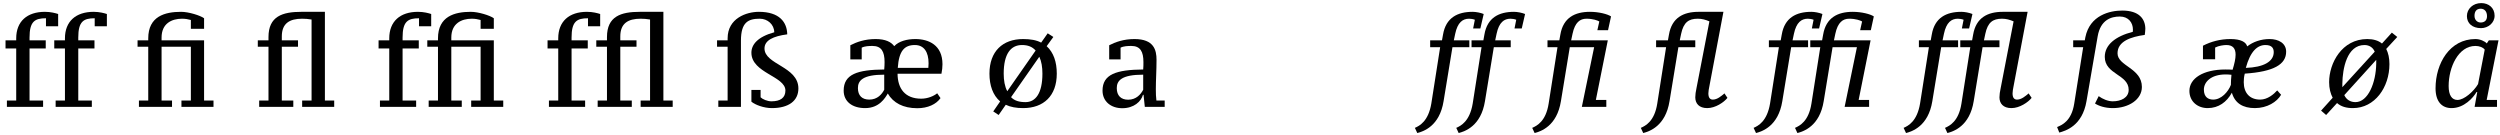 <?xml version="1.0" encoding="UTF-8"?>
<svg xmlns="http://www.w3.org/2000/svg" xmlns:xlink="http://www.w3.org/1999/xlink" width="850px" height="46px" viewBox="0 0 850 46" version="1.1">
<g id="surface1">
<path style=" stroke:none;fill-rule:nonzero;fill:rgb(0%,0%,0%);fill-opacity:1;" d="M 15.277 4.02 C 9.223 4.02 5.512 7.262 5.512 13.043 L 5.512 13.707 L 1.879 13.707 L 1.879 16.48 L 5.512 16.48 L 5.512 34.176 L 2.348 34.176 L 2.348 36.324 L 14.652 36.324 L 14.652 34.176 L 10.043 34.176 L 10.043 16.48 L 15.551 16.48 L 15.551 13.707 L 10.043 13.707 L 10.043 12.77 C 10.043 7.301 11.801 6.207 15.629 6.207 L 15.629 8.941 L 19.77 8.941 L 19.77 4.762 C 18.949 4.488 17.27 4.02 15.277 4.02 Z M 15.277 4.02 "/>
<path style=" stroke:none;fill-rule:nonzero;fill:rgb(0%,0%,0%);fill-opacity:1;" d="M 31.848 4.02 C 25.793 4.02 22.082 7.262 22.082 13.043 L 22.082 13.707 L 18.449 13.707 L 18.449 16.48 L 22.082 16.48 L 22.082 34.176 L 18.918 34.176 L 18.918 36.324 L 31.223 36.324 L 31.223 34.176 L 26.613 34.176 L 26.613 16.48 L 32.121 16.48 L 32.121 13.707 L 26.613 13.707 L 26.613 12.77 C 26.613 7.301 28.371 6.207 32.199 6.207 L 32.199 8.941 L 36.34 8.941 L 36.34 4.762 C 35.52 4.488 33.84 4.02 31.848 4.02 Z M 31.848 4.02 "/>
<path style=" stroke:none;fill-rule:nonzero;fill:rgb(0%,0%,0%);fill-opacity:1;" d="M 72.59 34.176 L 69.387 34.176 L 69.387 13.707 L 54.934 13.707 L 54.934 12.77 C 54.934 7.965 58.41 6.363 61.887 6.363 C 62.941 6.363 63.918 6.52 64.895 6.793 L 64.895 9.801 L 69.387 9.801 L 69.387 6.207 C 68.137 5.27 64.152 4.02 61.574 4.02 C 56.066 4.02 50.402 5.543 50.402 13.043 L 50.402 13.707 L 46.77 13.707 L 46.77 15.895 L 50.402 15.895 L 50.402 34.176 L 47.238 34.176 L 47.238 36.324 L 58.488 36.324 L 58.488 34.176 L 54.934 34.176 L 54.934 15.895 L 64.895 15.895 L 64.895 34.176 L 61.691 34.176 L 61.691 36.324 L 72.59 36.324 Z M 72.59 34.176 "/>
<path style=" stroke:none;fill-rule:nonzero;fill:rgb(0%,0%,0%);fill-opacity:1;" d="M 105.934 34.176 L 102.73 34.176 L 102.73 36.324 L 113.629 36.324 L 113.629 34.176 L 110.465 34.176 L 110.465 4.02 L 102.496 4.02 C 96.012 4.02 91.285 5.543 91.285 12.613 L 91.285 13.707 L 87.652 13.707 L 87.652 15.895 L 91.285 15.895 L 91.285 34.176 L 88.121 34.176 L 88.121 36.324 L 99.723 36.324 L 99.723 34.176 L 95.816 34.176 L 95.816 15.895 L 101.324 15.895 L 101.324 13.707 L 95.816 13.707 L 95.816 12.379 C 95.816 7.926 98.473 6.363 102.73 6.363 C 103.707 6.363 104.801 6.441 105.934 6.637 Z M 105.934 34.176 "/>
<path style=" stroke:none;fill-rule:nonzero;fill:rgb(0%,0%,0%);fill-opacity:1;" d="M 142.113 4.02 C 136.059 4.02 132.348 7.262 132.348 13.043 L 132.348 13.707 L 128.715 13.707 L 128.715 16.48 L 132.348 16.48 L 132.348 34.176 L 129.184 34.176 L 129.184 36.324 L 141.488 36.324 L 141.488 34.176 L 136.879 34.176 L 136.879 16.48 L 142.387 16.48 L 142.387 13.707 L 136.879 13.707 L 136.879 12.77 C 136.879 7.301 138.637 6.207 142.465 6.207 L 142.465 8.941 L 146.605 8.941 L 146.605 4.762 C 145.785 4.488 144.105 4.02 142.113 4.02 Z M 142.113 4.02 "/>
<path style=" stroke:none;fill-rule:nonzero;fill:rgb(0%,0%,0%);fill-opacity:1;" d="M 171.102 34.176 L 167.898 34.176 L 167.898 13.707 L 153.445 13.707 L 153.445 12.77 C 153.445 7.965 156.922 6.363 160.398 6.363 C 161.453 6.363 162.43 6.52 163.406 6.793 L 163.406 9.801 L 167.898 9.801 L 167.898 6.207 C 166.648 5.27 162.664 4.02 160.086 4.02 C 154.578 4.02 148.914 5.543 148.914 13.043 L 148.914 13.707 L 145.281 13.707 L 145.281 15.895 L 148.914 15.895 L 148.914 34.176 L 145.75 34.176 L 145.75 36.324 L 157 36.324 L 157 34.176 L 153.445 34.176 L 153.445 15.895 L 163.406 15.895 L 163.406 34.176 L 160.203 34.176 L 160.203 36.324 L 171.102 36.324 Z M 171.102 34.176 "/>
<path style=" stroke:none;fill-rule:nonzero;fill:rgb(0%,0%,0%);fill-opacity:1;" d="M 199.566 4.02 C 193.512 4.02 189.801 7.262 189.801 13.043 L 189.801 13.707 L 186.168 13.707 L 186.168 16.48 L 189.801 16.48 L 189.801 34.176 L 186.637 34.176 L 186.637 36.324 L 198.941 36.324 L 198.941 34.176 L 194.332 34.176 L 194.332 16.48 L 199.84 16.48 L 199.84 13.707 L 194.332 13.707 L 194.332 12.77 C 194.332 7.301 196.09 6.207 199.918 6.207 L 199.918 8.941 L 204.059 8.941 L 204.059 4.762 C 203.238 4.488 201.559 4.02 199.566 4.02 Z M 199.566 4.02 "/>
<path style=" stroke:none;fill-rule:nonzero;fill:rgb(0%,0%,0%);fill-opacity:1;" d="M 221.02 34.176 L 217.816 34.176 L 217.816 36.324 L 228.715 36.324 L 228.715 34.176 L 225.551 34.176 L 225.551 4.02 L 217.582 4.02 C 211.098 4.02 206.371 5.543 206.371 12.613 L 206.371 13.707 L 202.738 13.707 L 202.738 15.895 L 206.371 15.895 L 206.371 34.176 L 203.207 34.176 L 203.207 36.324 L 214.809 36.324 L 214.809 34.176 L 210.902 34.176 L 210.902 15.895 L 216.41 15.895 L 216.41 13.707 L 210.902 13.707 L 210.902 12.379 C 210.902 7.926 213.559 6.363 217.816 6.363 C 218.793 6.363 219.887 6.441 221.02 6.637 Z M 221.02 34.176 "/>
<path style=" stroke:none;fill-rule:nonzero;fill:rgb(0%,0%,0%);fill-opacity:1;" d="M 263.25 10.973 C 257.586 12.535 255.477 15.152 255.477 17.926 C 255.477 24.84 267.039 25.895 267.039 30.777 C 267.039 33.238 265.359 34.449 262.273 34.449 C 260.906 34.449 259.266 33.746 258.602 33.082 L 258.602 30.582 L 255.477 30.582 L 255.477 34.566 C 256.727 35.621 259.656 36.754 262.43 36.754 C 268.133 36.754 271.453 34.293 271.453 30.074 C 271.453 22.574 259.93 21.988 259.93 16.48 C 259.93 13.707 262.898 12.301 267.664 11.676 C 267.586 7.574 265.047 4.02 258.016 4.02 C 253.797 4.02 247.391 6.207 247.391 13.043 L 247.391 13.707 L 243.797 13.707 L 243.797 15.895 L 247.391 15.895 L 247.391 34.176 L 244.227 34.176 L 244.227 36.324 L 251.922 36.324 L 251.922 13.824 C 251.922 7.535 254.422 6.363 258.328 6.363 C 260.984 6.363 263.211 8.316 263.25 10.973 Z M 263.25 10.973 "/>
<path style=" stroke:none;fill-rule:nonzero;fill:rgb(0%,0%,0%);fill-opacity:1;" d="M 295.559 33.863 C 293.137 33.863 291.691 32.535 291.691 29.957 C 291.691 27.418 293.293 25.387 300.637 25.387 L 300.637 30.504 C 299.855 32.027 298.332 33.863 295.559 33.863 Z M 301.848 31.793 C 303.684 34.957 307.043 36.793 311.887 36.793 C 315.441 36.793 318.293 35.465 319.777 33.355 L 318.645 31.715 C 317.512 32.652 315.441 33.551 313.215 33.551 C 307.707 33.551 305.207 30.113 305.168 25.074 L 320.09 25.074 C 320.324 23.902 320.441 22.809 320.441 21.832 C 320.441 15.348 315.793 13.277 311.223 13.277 C 308.41 13.277 305.637 13.98 304.035 15.699 C 303.02 14.293 301.105 13.277 297.707 13.277 C 293.957 13.277 291.184 14.332 289.113 15.387 L 289.113 20.191 L 292.98 20.191 L 292.98 16.207 C 294.035 15.66 295.52 15.621 296.652 15.621 C 299.699 15.621 300.754 17.574 300.754 21.09 C 300.754 21.871 300.715 22.73 300.637 23.629 C 291.496 23.707 286.848 25.23 286.848 30.816 C 286.848 34.449 289.66 36.754 294.152 36.754 C 298.957 36.754 300.949 33.316 301.848 31.793 Z M 311.066 15.309 C 314.191 15.309 315.715 17.73 315.715 21.52 C 315.715 21.988 315.676 22.535 315.637 23.082 L 305.246 23.082 C 305.637 17.262 307.512 15.309 311.066 15.309 Z M 311.066 15.309 "/>
<path style=" stroke:none;fill-rule:nonzero;fill:rgb(0%,0%,0%);fill-opacity:1;" d="M 337.703 37.887 L 339.539 39.098 L 341.961 35.621 C 343.562 36.402 345.555 36.754 347.859 36.754 C 354.852 36.754 359.305 32.574 359.305 25.035 C 359.305 21.051 358.211 17.848 355.867 15.699 L 358.133 12.574 L 356.219 11.324 L 353.992 14.488 C 352.43 13.629 350.32 13.277 347.859 13.277 C 340.906 13.277 336.414 17.457 336.414 25.035 C 336.414 29.059 337.586 32.379 340.047 34.488 Z M 341.258 25.035 C 341.258 18.277 343.68 15.309 347.469 15.309 C 349.5 15.309 350.984 15.895 352.117 17.184 L 342.469 31.012 C 341.609 29.41 341.258 27.34 341.258 25.035 Z M 354.422 25.035 C 354.422 31.754 352.078 34.723 348.68 34.723 C 346.531 34.723 344.93 34.254 343.758 33.043 L 353.367 19.293 C 354.109 20.855 354.422 22.848 354.422 25.035 Z M 354.422 25.035 "/>
<path style=" stroke:none;fill-rule:nonzero;fill:rgb(0%,0%,0%);fill-opacity:1;" d="M 392.984 30.348 C 392.984 27.301 393.219 23.941 393.219 20.348 C 393.219 16.988 392.32 13.277 385.719 13.277 C 381.969 13.277 379.195 14.332 377.125 15.387 L 377.125 20.191 L 380.992 20.191 L 380.992 16.207 C 382.047 15.66 383.531 15.621 384.664 15.621 C 387.711 15.621 388.766 17.574 388.766 21.09 C 388.766 21.871 388.766 22.73 388.688 23.629 C 379.586 23.707 374.859 25.23 374.859 30.816 C 374.859 34.449 377.672 36.793 381.578 36.793 C 385.523 36.793 387.984 34.527 388.609 32.223 L 388.805 32.223 L 389.234 36.324 L 395.992 36.324 L 395.992 34.176 L 393.18 34.176 C 393.023 33.082 392.984 31.676 392.984 30.348 Z M 383.57 33.902 C 381.148 33.902 379.703 32.535 379.703 29.957 C 379.703 27.418 381.305 25.387 388.688 25.387 L 388.688 30.504 C 387.906 32.027 386.344 33.902 383.57 33.902 Z M 383.57 33.902 "/>
<path style=" stroke:none;fill-rule:nonzero;fill:rgb(0%,0%,0%);fill-opacity:1;" d="M 486.645 35.23 C 485.629 41.246 482.66 42.77 481.059 43.473 L 481.879 45.23 C 483.949 44.684 489.457 42.926 490.824 34.371 L 493.832 16.051 L 499.574 16.051 L 499.574 13.707 L 494.301 13.707 L 494.77 11.48 C 495.59 7.613 497.309 6.363 499.496 6.363 C 500.082 6.363 500.863 6.48 501.449 6.715 L 500.863 9.684 L 503.324 9.684 L 504.457 4.762 C 503.441 4.332 501.801 4.02 500.707 4.02 C 495.551 4.02 491.605 6.012 490.629 11.754 L 490.277 13.707 L 486.254 13.707 L 486.254 16.051 L 489.652 16.051 Z M 486.645 35.23 "/>
<path style=" stroke:none;fill-rule:nonzero;fill:rgb(0%,0%,0%);fill-opacity:1;" d="M 500.715 35.23 C 499.699 41.246 496.73 42.77 495.129 43.473 L 495.949 45.23 C 498.02 44.684 503.527 42.926 504.895 34.371 L 507.902 16.051 L 513.645 16.051 L 513.645 13.707 L 508.371 13.707 L 508.84 11.48 C 509.66 7.613 511.379 6.363 513.566 6.363 C 514.152 6.363 514.934 6.48 515.52 6.715 L 514.934 9.684 L 517.395 9.684 L 518.527 4.762 C 517.512 4.332 515.871 4.02 514.777 4.02 C 509.621 4.02 505.676 6.012 504.699 11.754 L 504.348 13.707 L 500.324 13.707 L 500.324 16.051 L 503.723 16.051 Z M 500.715 35.23 "/>
<path style=" stroke:none;fill-rule:nonzero;fill:rgb(0%,0%,0%);fill-opacity:1;" d="M 542.008 16.051 L 537.828 36.324 L 546.148 36.324 L 546.148 33.98 L 542.594 33.98 L 546.656 13.707 L 534.195 13.707 L 534.664 11.48 C 535.484 7.613 537.203 6.363 539.391 6.363 C 541.617 6.363 543.18 6.949 543.766 7.301 L 543.102 10.27 L 546.734 10.27 L 547.75 5.582 C 546.617 4.801 543.609 4.02 540.602 4.02 C 535.445 4.02 531.5 6.012 530.523 11.754 L 530.172 13.707 L 526.148 13.707 L 526.148 16.051 L 529.547 16.051 L 526.539 35.23 C 525.602 41.246 522.555 42.77 520.953 43.473 L 521.773 45.23 C 523.844 44.684 529.352 42.926 530.719 34.371 L 533.727 16.051 Z M 542.008 16.051 "/>
<path style=" stroke:none;fill-rule:nonzero;fill:rgb(0%,0%,0%);fill-opacity:1;" d="M 576.785 30.074 C 576.551 31.168 576.395 32.184 576.395 33.082 C 576.395 35.191 577.684 36.754 580.457 36.754 C 583.23 36.754 586.121 34.801 587.332 33.277 L 586.316 31.754 C 585.223 32.691 583.855 33.863 582.371 33.863 C 581.512 33.863 580.848 33.355 580.848 31.754 C 580.848 31.012 581.004 30.309 581.238 29.059 L 585.965 4.02 L 577.527 4.02 C 572.371 4.02 568.426 6.012 567.449 11.754 L 567.098 13.707 L 563.074 13.707 L 563.074 16.051 L 566.473 16.051 L 563.465 35.23 C 562.527 41.246 559.48 42.77 557.879 43.473 L 558.699 45.23 C 560.77 44.684 566.277 42.926 567.645 34.371 L 570.652 16.051 L 576.395 16.051 L 576.395 13.707 L 571.121 13.707 L 571.59 11.48 C 572.41 7.613 574.129 6.363 577.254 6.363 C 578.699 6.363 579.91 6.715 581.199 7.262 Z M 576.785 30.074 "/>
<path style=" stroke:none;fill-rule:nonzero;fill:rgb(0%,0%,0%);fill-opacity:1;" d="M 601.812 35.23 C 600.797 41.246 597.828 42.77 596.227 43.473 L 597.047 45.23 C 599.117 44.684 604.625 42.926 605.992 34.371 L 609 16.051 L 614.742 16.051 L 614.742 13.707 L 609.469 13.707 L 609.938 11.48 C 610.758 7.613 612.477 6.363 614.664 6.363 C 615.25 6.363 616.031 6.48 616.617 6.715 L 616.031 9.684 L 618.492 9.684 L 619.625 4.762 C 618.609 4.332 616.969 4.02 615.875 4.02 C 610.719 4.02 606.773 6.012 605.797 11.754 L 605.445 13.707 L 601.422 13.707 L 601.422 16.051 L 604.82 16.051 Z M 601.812 35.23 "/>
<path style=" stroke:none;fill-rule:nonzero;fill:rgb(0%,0%,0%);fill-opacity:1;" d="M 631.355 16.051 L 627.176 36.324 L 635.496 36.324 L 635.496 33.98 L 631.941 33.98 L 636.004 13.707 L 623.543 13.707 L 624.012 11.48 C 624.832 7.613 626.551 6.363 628.738 6.363 C 630.965 6.363 632.527 6.949 633.113 7.301 L 632.449 10.27 L 636.082 10.27 L 637.098 5.582 C 635.965 4.801 632.957 4.02 629.949 4.02 C 624.793 4.02 620.848 6.012 619.871 11.754 L 619.52 13.707 L 615.496 13.707 L 615.496 16.051 L 618.895 16.051 L 615.887 35.23 C 614.949 41.246 611.902 42.77 610.301 43.473 L 611.121 45.23 C 613.191 44.684 618.699 42.926 620.066 34.371 L 623.074 16.051 Z M 631.355 16.051 "/>
<path style=" stroke:none;fill-rule:nonzero;fill:rgb(0%,0%,0%);fill-opacity:1;" d="M 652.816 35.23 C 651.801 41.246 648.832 42.77 647.23 43.473 L 648.051 45.23 C 650.121 44.684 655.629 42.926 656.996 34.371 L 660.004 16.051 L 665.746 16.051 L 665.746 13.707 L 660.473 13.707 L 660.941 11.48 C 661.762 7.613 663.48 6.363 665.668 6.363 C 666.254 6.363 667.035 6.48 667.621 6.715 L 667.035 9.684 L 669.496 9.684 L 670.629 4.762 C 669.613 4.332 667.973 4.02 666.879 4.02 C 661.723 4.02 657.777 6.012 656.801 11.754 L 656.449 13.707 L 652.426 13.707 L 652.426 16.051 L 655.824 16.051 Z M 652.816 35.23 "/>
<path style=" stroke:none;fill-rule:nonzero;fill:rgb(0%,0%,0%);fill-opacity:1;" d="M 680.207 30.074 C 679.973 31.168 679.816 32.184 679.816 33.082 C 679.816 35.191 681.105 36.754 683.879 36.754 C 686.652 36.754 689.543 34.801 690.754 33.277 L 689.738 31.754 C 688.645 32.691 687.277 33.863 685.793 33.863 C 684.934 33.863 684.27 33.355 684.27 31.754 C 684.27 31.012 684.426 30.309 684.66 29.059 L 689.387 4.02 L 680.949 4.02 C 675.793 4.02 671.848 6.012 670.871 11.754 L 670.52 13.707 L 666.496 13.707 L 666.496 16.051 L 669.895 16.051 L 666.887 35.23 C 665.949 41.246 662.902 42.77 661.301 43.473 L 662.121 45.23 C 664.191 44.684 669.699 42.926 671.066 34.371 L 674.074 16.051 L 679.816 16.051 L 679.816 13.707 L 674.543 13.707 L 675.012 11.48 C 675.832 7.613 677.551 6.363 680.676 6.363 C 682.121 6.363 683.332 6.715 684.621 7.262 Z M 680.207 30.074 "/>
<path style=" stroke:none;fill-rule:nonzero;fill:rgb(0%,0%,0%);fill-opacity:1;" d="M 715.625 19.332 C 715.625 25.348 723.75 25.27 723.75 30.543 C 723.75 33.238 721.133 34.449 718.32 34.449 C 716.719 34.449 714.883 33.668 713.555 32.691 L 712.305 35.191 C 713.555 36.012 715.703 36.754 718.359 36.754 C 723.711 36.754 728.242 33.863 728.242 29.566 C 728.242 23.121 719.961 22.496 719.961 18.121 C 719.961 14.059 724.414 12.535 729.219 11.871 C 729.297 11.246 729.414 10.348 729.414 9.762 C 729.375 6.441 727.305 3.59 721.562 3.59 C 717.383 3.59 710.547 5.152 709.023 12.652 L 708.828 13.707 L 704.883 13.707 L 704.883 16.051 L 708.281 16.051 L 705.234 35.23 C 704.297 41.246 700.977 42.535 699.414 43.199 L 700.156 45.074 C 702.188 44.488 707.969 42.926 709.414 34.371 L 713.203 12.379 C 714.18 6.676 717.852 5.621 720.742 5.621 C 723.711 5.621 725.195 7.73 725.195 10.074 C 725.195 10.309 725.195 10.543 725.156 10.816 C 719.258 12.34 715.625 15.23 715.625 19.332 Z M 715.625 19.332 "/>
<path style=" stroke:none;fill-rule:nonzero;fill:rgb(0%,0%,0%);fill-opacity:1;" d="M 752.484 33.863 C 750.805 33.863 749.32 33.004 749.32 30.465 C 749.32 27.926 751.664 25.309 756.742 25.309 C 757.367 25.309 757.992 25.348 758.695 25.426 C 758.578 26.363 758.5 27.965 758.5 28.863 C 757.602 31.207 755.258 33.863 752.484 33.863 Z M 758.852 31.559 C 759.867 35.074 762.562 36.754 766.664 36.754 C 770.844 36.754 774.164 34.645 775.57 32.223 L 774.242 30.738 C 773.109 32.027 770.961 33.863 768.461 33.863 C 764.867 33.863 762.875 31.559 762.875 27.926 C 762.875 27.027 762.953 26.09 763.227 25.035 C 773.148 24.371 777.289 21.871 777.289 17.574 C 777.289 14.723 774.75 13.277 771.664 13.277 C 768.656 13.277 766 14.254 764.047 15.777 C 763.656 14.332 761.938 13.277 758.383 13.277 C 754.828 13.277 751.742 14.137 749.008 15.543 L 749.008 20.152 L 753.148 20.152 L 753.148 16.168 C 754.32 15.543 756.078 15.309 756.977 15.309 C 759.203 15.309 760.102 16.52 760.102 18.59 C 760.102 19.957 759.711 21.676 759.086 23.707 C 758.227 23.629 757.406 23.629 756.625 23.629 C 749.047 23.629 744.398 26.676 744.398 30.895 C 744.398 34.527 747.211 36.754 750.609 36.754 C 754.32 36.754 757.094 34.684 758.812 31.559 Z M 770.258 15.309 C 772.523 15.309 773.07 16.48 773.07 17.73 C 773.07 20.973 769.555 22.887 763.578 23.082 C 765.141 17.34 767.562 15.309 770.258 15.309 Z M 770.258 15.309 "/>
<path style=" stroke:none;fill-rule:nonzero;fill:rgb(0%,0%,0%);fill-opacity:1;" d="M 791.902 27.926 C 791.902 30.074 792.371 31.832 793.113 33.238 L 789.168 37.613 L 790.887 39.098 L 794.598 35.035 C 795.965 36.246 797.762 36.754 799.988 36.754 C 807.41 36.754 812.41 29.723 812.41 21.793 C 812.41 19.723 812.02 18.043 811.316 16.637 L 815.066 12.574 L 813.23 11.09 L 809.871 14.801 C 808.66 13.785 806.941 13.277 804.871 13.277 C 796.199 13.277 791.902 21.52 791.902 27.926 Z M 800.848 34.723 C 799.168 34.723 797.762 33.902 797.059 32.34 L 807.918 20.348 C 807.918 20.348 807.918 21.207 807.918 21.598 C 807.84 28.121 805.145 34.723 800.848 34.723 Z M 803.934 15.309 C 805.574 15.309 806.824 16.168 807.41 17.574 L 796.395 29.645 C 796.395 29.645 796.395 28.824 796.395 28.434 C 796.473 23.277 797.957 15.309 803.934 15.309 Z M 803.934 15.309 "/>
<path style=" stroke:none;fill-rule:nonzero;fill:rgb(0%,0%,0%);fill-opacity:1;" d="M 835.547 33.98 C 833.633 33.98 832.539 32.379 832.539 29.254 C 832.539 22.887 835.82 15.621 841.641 15.621 C 843.047 15.621 844.258 16.129 844.805 16.871 L 842.539 28.59 C 841.055 31.09 837.812 33.98 835.547 33.98 Z M 842.266 31.285 L 841.367 36.324 L 848.984 36.324 L 848.984 33.98 L 845.469 33.98 L 849.492 13.707 L 846.211 13.707 L 845.508 14.762 C 844.844 14.02 843.242 13.277 841.641 13.277 C 832.93 13.277 828.086 21.52 828.086 30.035 C 828.086 34.527 830.234 36.754 833.516 36.754 C 837.812 36.754 840.859 33.238 842.031 31.285 Z M 838.75 5.465 C 838.75 7.965 840.625 9.566 843.555 9.566 C 845.977 9.566 848.164 7.77 848.164 5.348 C 848.164 2.691 846.172 1.051 843.633 1.051 C 840.82 1.051 838.75 3.004 838.75 5.465 Z M 841.328 5.387 C 841.328 3.902 841.992 2.965 843.438 2.965 C 844.688 2.965 845.586 3.863 845.586 5.504 C 845.586 7.027 844.648 7.652 843.398 7.652 C 842.383 7.652 841.328 6.871 841.328 5.387 Z M 841.328 5.387 "/>
</g>
</svg>
